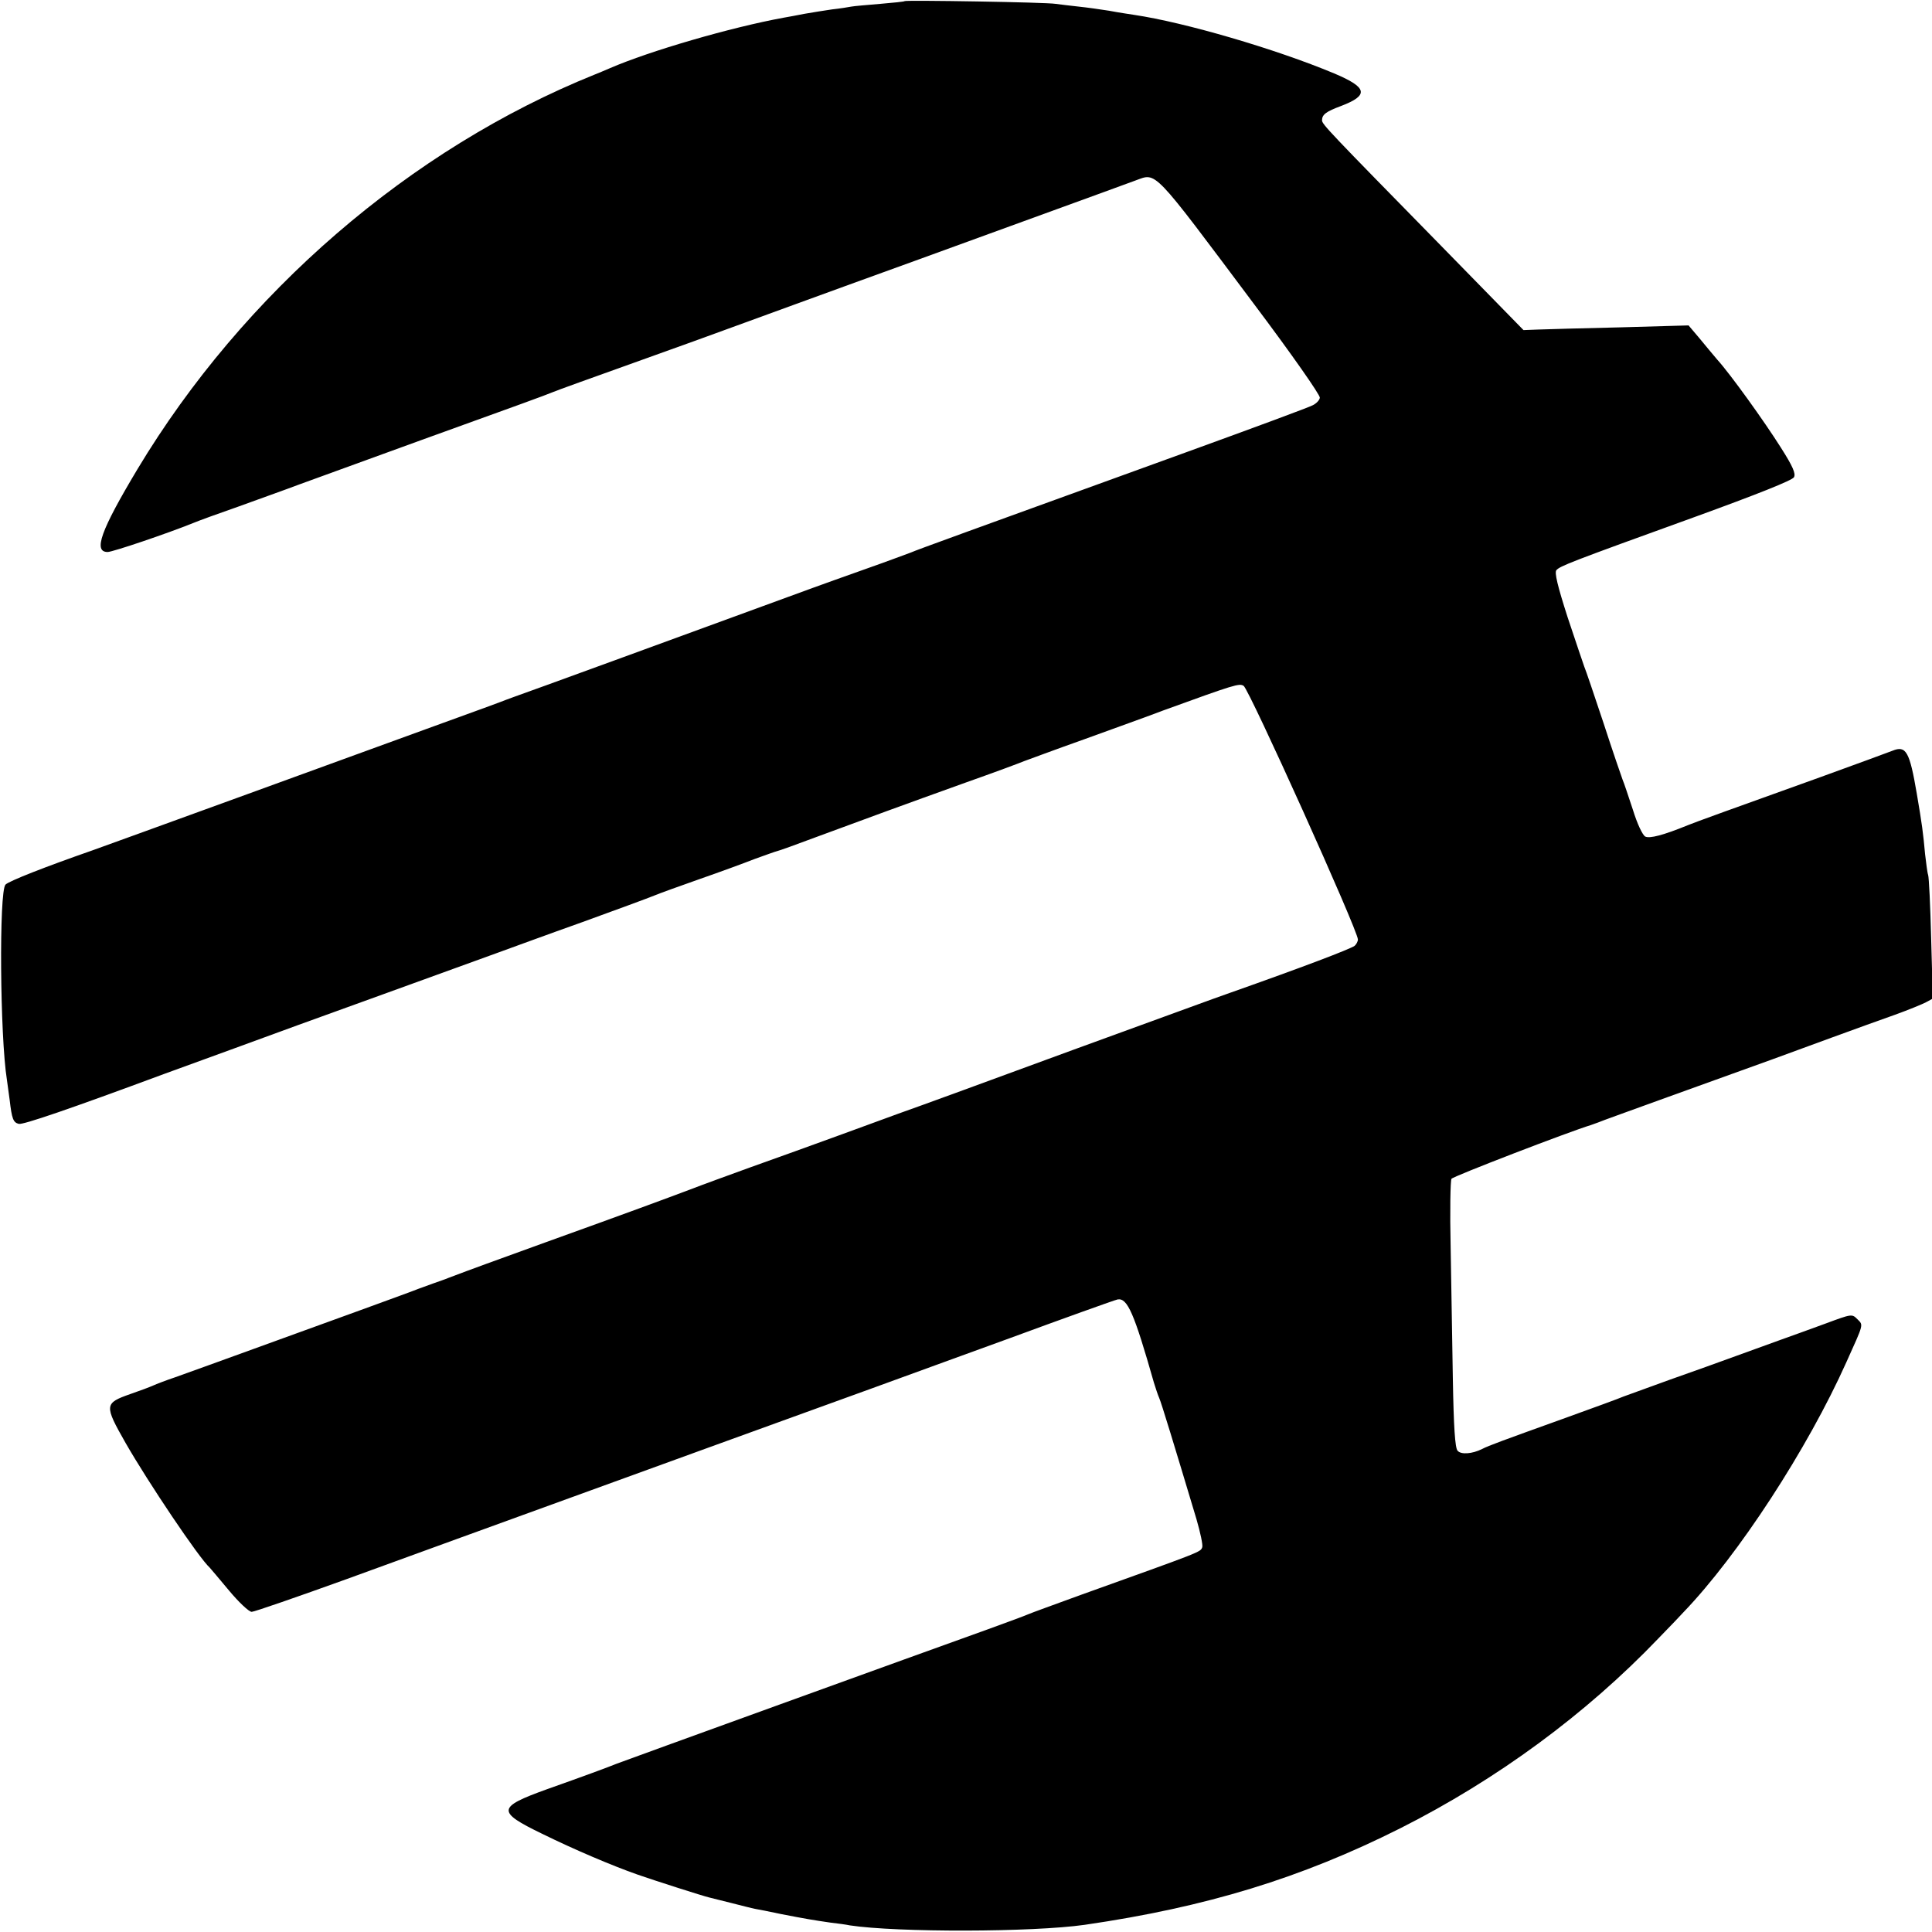 <?xml version="1.0" standalone="no"?>
<!DOCTYPE svg PUBLIC "-//W3C//DTD SVG 20010904//EN"
 "http://www.w3.org/TR/2001/REC-SVG-20010904/DTD/svg10.dtd">
<svg version="1.0" xmlns="http://www.w3.org/2000/svg"
 width="700pt" height="700pt" viewBox="0 0 700 700"
 preserveAspectRatio="xMidYMid meet">
<g transform="translate(0,700) scale(0.1,-0.1)"
fill="#000000" stroke="none">
<path d="M3278 6996 c-1 -2 -42 -6 -89 -10 -47 -4 -95 -8 -105 -10 -10 -2 -41
-7 -69 -10 -27 -4 -72 -11 -100 -16 -27 -5 -61 -12 -75 -14 -192 -35 -487
-121 -630 -183 -19 -8 -44 -19 -55 -23 -668 -269 -1273 -791 -1657 -1430 -133
-222 -161 -300 -108 -300 18 0 216 67 310 105 19 8 93 35 165 60 71 26 170 61
220 80 49 18 248 90 440 160 363 131 446 161 480 175 11 5 142 52 290 105 149
53 311 112 360 130 50 18 347 127 660 240 314 114 613 223 665 242 52 19 112
41 134 49 78 28 57 50 432 -451 133 -177 238 -327 236 -336 -1 -9 -13 -21 -25
-27 -12 -7 -215 -82 -452 -168 -819 -297 -980 -355 -1005 -366 -14 -5 -88 -33
-165 -60 -77 -27 -162 -58 -190 -68 -401 -147 -1072 -392 -1080 -394 -5 -2
-19 -7 -30 -11 -20 -8 -74 -28 -295 -108 -69 -25 -357 -130 -640 -233 -283
-103 -537 -195 -565 -205 -172 -60 -302 -111 -315 -124 -24 -24 -20 -551 5
-707 2 -13 6 -45 10 -73 8 -69 13 -82 33 -87 15 -4 182 53 527 181 85 31 426
155 485 177 37 13 552 200 715 259 50 18 191 70 315 114 124 45 241 88 260 96
19 8 94 35 165 60 72 25 162 58 200 73 39 14 75 27 80 28 6 1 73 25 150 54
176 65 301 111 535 195 102 36 196 71 210 77 14 5 113 42 220 80 107 39 236
85 285 104 259 94 275 99 291 89 20 -13 414 -886 414 -919 0 -7 -6 -18 -12
-23 -19 -13 -193 -79 -448 -169 -36 -12 -294 -107 -575 -209 -280 -103 -564
-207 -630 -230 -66 -24 -158 -58 -205 -75 -159 -58 -185 -67 -330 -119 -80
-29 -179 -65 -220 -81 -93 -35 -231 -86 -520 -190 -196 -71 -268 -97 -355
-130 -11 -5 -36 -13 -55 -20 -19 -7 -44 -16 -55 -20 -18 -8 -344 -126 -595
-217 -52 -19 -124 -45 -160 -58 -36 -13 -92 -33 -125 -45 -33 -11 -69 -25 -80
-30 -11 -5 -48 -19 -83 -31 -94 -33 -95 -40 -17 -177 82 -143 266 -417 305
-452 3 -3 34 -40 70 -83 35 -42 72 -77 82 -77 9 0 165 54 345 119 180 66 578
210 883 321 305 111 609 221 675 245 66 24 221 80 345 125 124 45 250 91 280
102 30 11 129 47 220 80 182 67 382 139 390 140 35 5 59 -49 131 -302 6 -19
14 -44 19 -55 8 -18 54 -169 135 -439 14 -48 24 -95 21 -102 -7 -18 2 -14
-441 -173 -93 -34 -179 -65 -190 -70 -11 -5 -76 -29 -145 -54 -240 -86 -1325
-479 -1345 -487 -32 -13 -121 -46 -254 -93 -180 -65 -182 -81 -17 -161 116
-57 252 -115 346 -148 63 -22 238 -78 260 -83 8 -2 44 -11 80 -20 36 -9 74
-19 85 -21 11 -2 54 -10 95 -19 87 -17 117 -22 179 -31 25 -3 57 -7 70 -10
172 -26 662 -25 851 2 440 64 784 169 1144 350 349 176 672 413 935 688 42 43
83 86 91 95 198 206 449 591 590 906 63 140 62 133 40 155 -20 20 -20 20 -117
-16 -54 -20 -127 -46 -163 -59 -36 -13 -108 -39 -160 -58 -52 -19 -160 -58
-240 -86 -80 -29 -155 -56 -168 -61 -13 -6 -112 -42 -220 -81 -217 -78 -269
-97 -292 -109 -36 -18 -77 -21 -89 -6 -9 10 -14 86 -17 258 -2 134 -6 349 -8
479 -3 129 -1 241 3 248 6 9 424 170 506 195 6 2 17 6 25 9 8 4 123 45 255 93
362 130 438 158 590 214 77 28 181 66 230 83 50 18 101 39 114 46 l24 13 -6
217 c-3 119 -8 223 -11 231 -3 8 -7 42 -11 75 -7 77 -11 108 -30 219 -26 153
-39 176 -88 156 -12 -5 -130 -48 -262 -96 -315 -113 -456 -164 -480 -174 -88
-36 -138 -49 -154 -41 -10 6 -29 46 -45 98 -16 48 -32 97 -37 108 -4 11 -36
103 -69 205 -34 102 -65 194 -70 205 -4 11 -31 91 -60 178 -37 115 -48 162
-41 171 13 15 48 29 499 192 226 82 357 134 362 145 7 13 -4 39 -48 108 -60
95 -182 265 -230 318 -15 18 -44 52 -65 78 l-39 46 -246 -7 c-136 -3 -271 -7
-299 -8 l-53 -2 -307 314 c-398 406 -423 432 -423 446 0 21 15 32 69 52 102
39 96 67 -25 118 -213 89 -542 185 -724 212 -19 3 -60 9 -91 15 -31 5 -81 12
-110 15 -30 3 -67 8 -84 10 -34 6 -541 14 -547 10z"/>
</g>
</svg>
